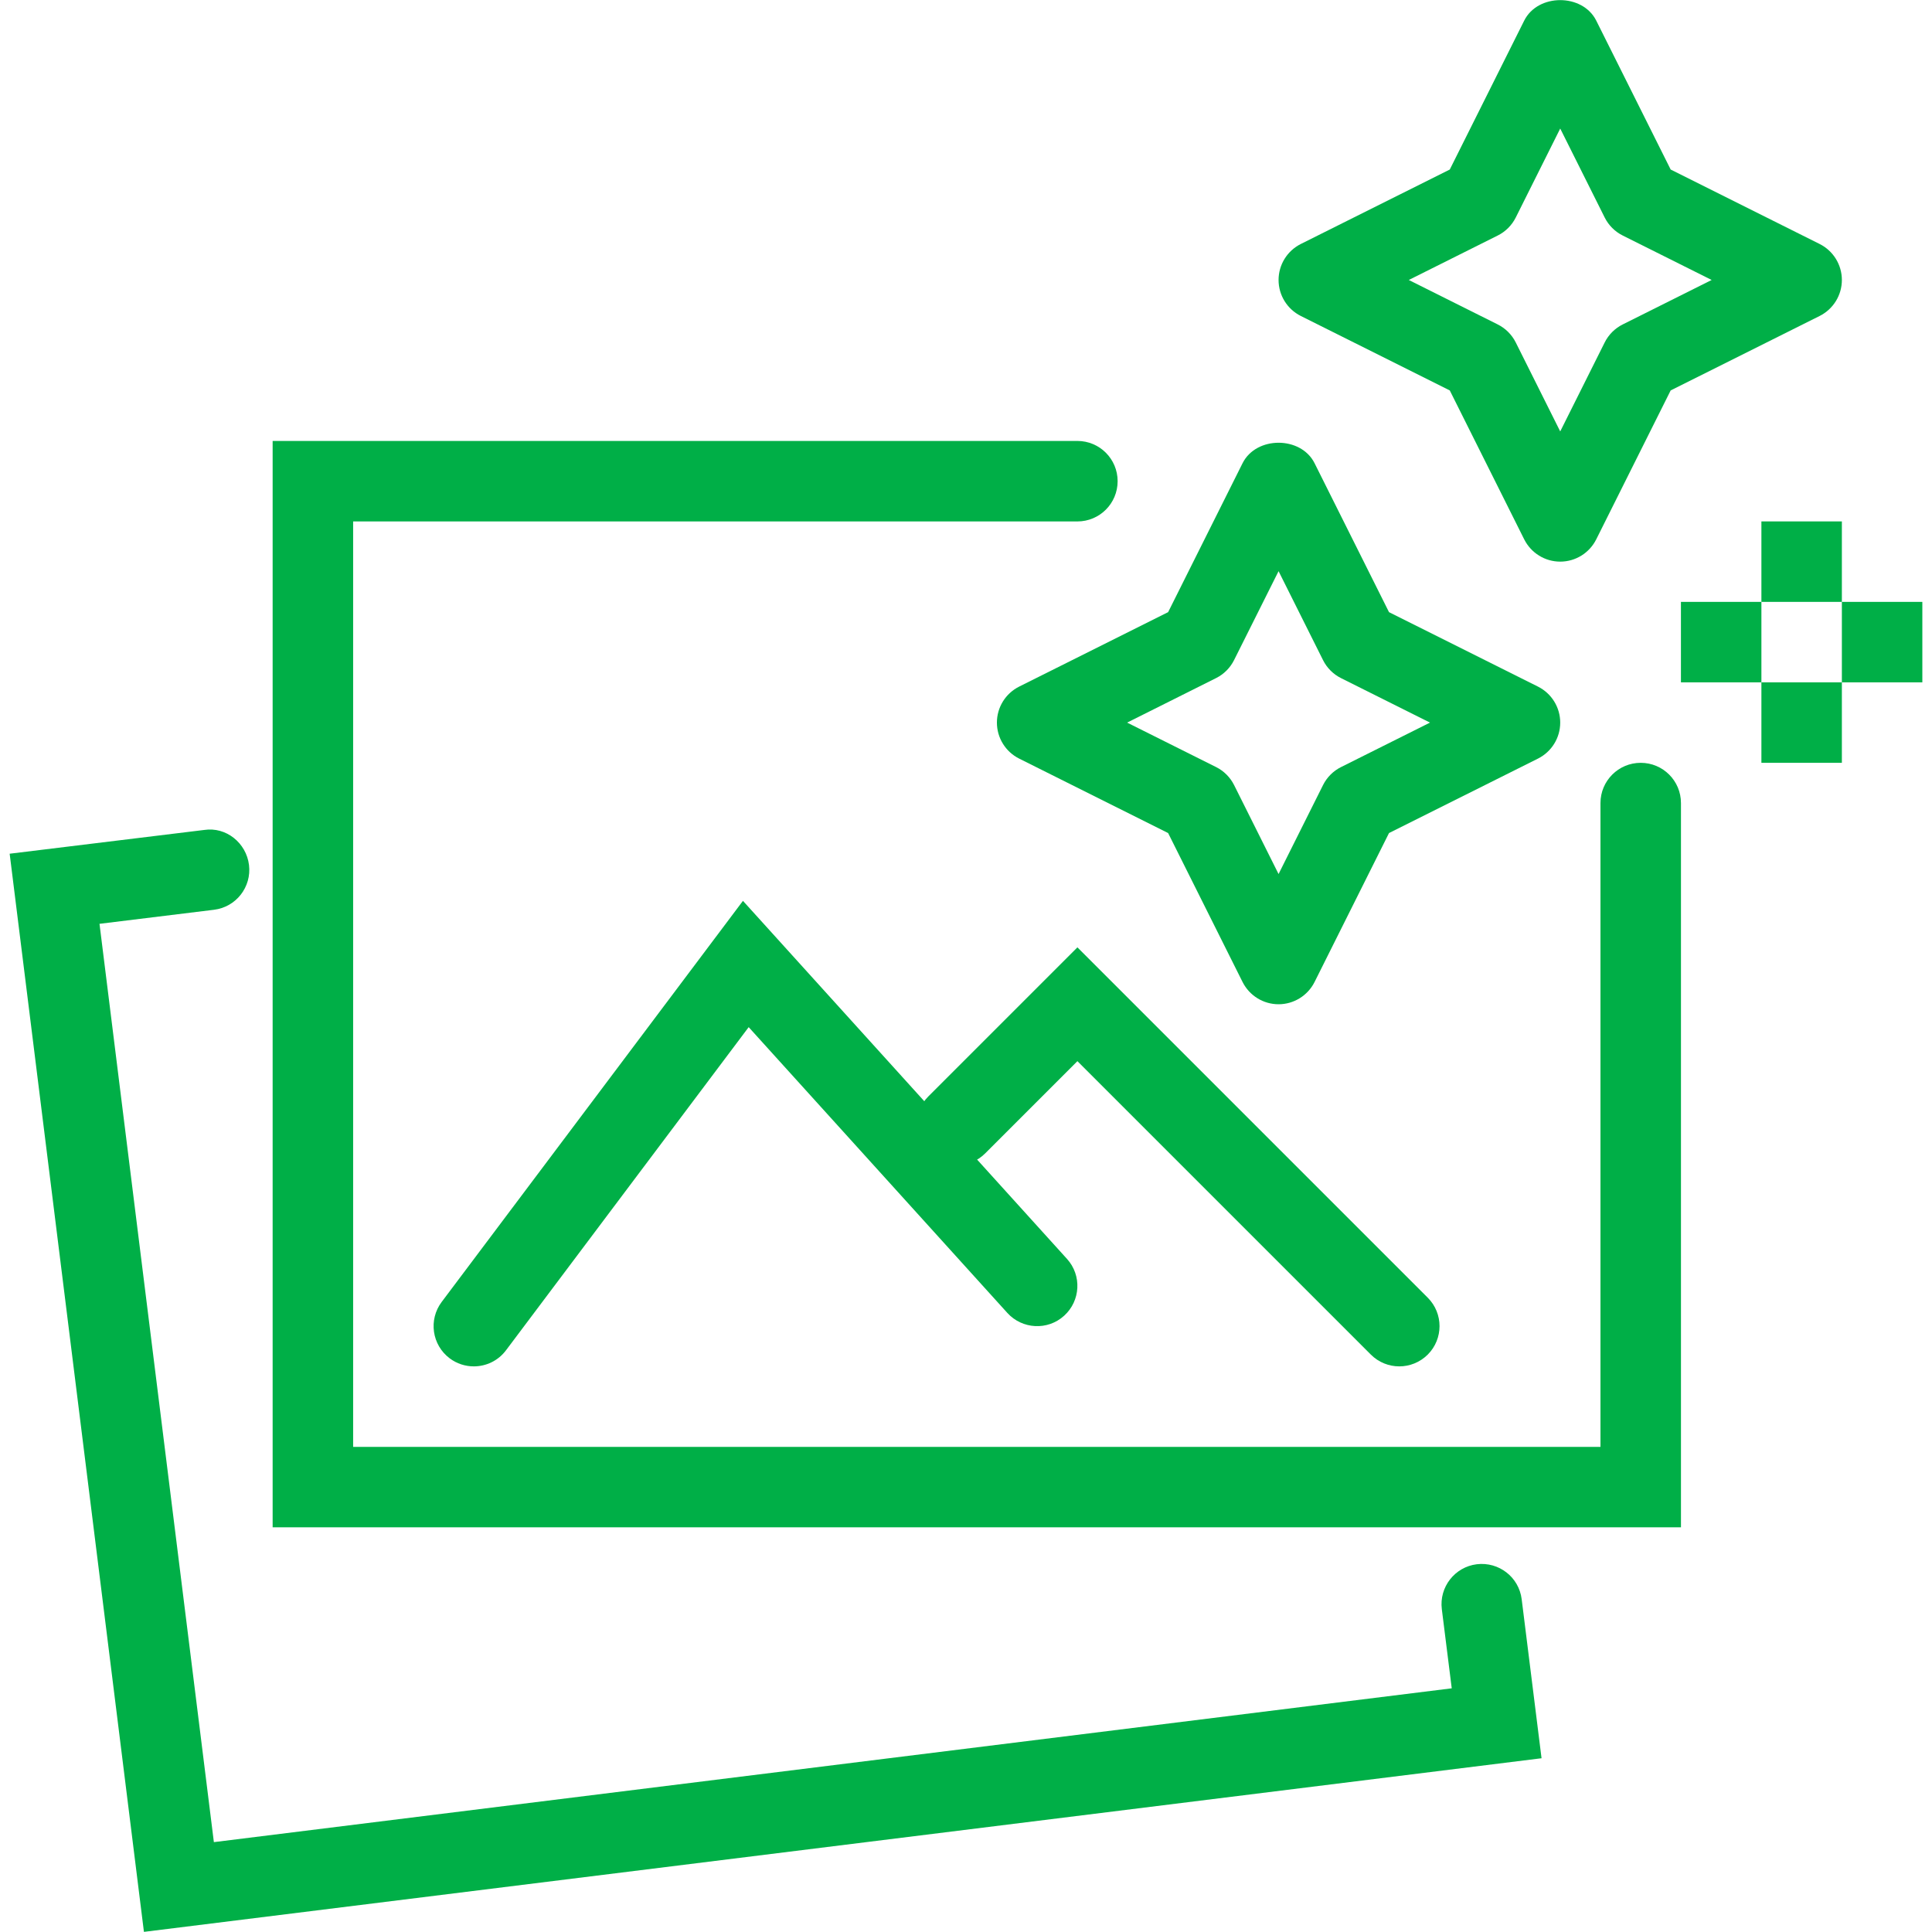 <?xml version="1.0" encoding="utf-8"?>
<!-- Generator: Adobe Illustrator 23.0.4, SVG Export Plug-In . SVG Version: 6.00 Build 0)  -->
<svg version="1.1" id="Layer_1" xmlns="http://www.w3.org/2000/svg" xmlns:xlink="http://www.w3.org/1999/xlink" x="0px" y="0px"
	 viewBox="0 0 600 600" style="enable-background:new 0 0 600 600;" xml:space="preserve">
<style type="text/css">
	.st0{fill:#00AF47;}
</style>
<g>
	<path class="st0" d="M397.07,311.88c-4.73,0-9.05-2.67-11.18-6.91l-23.12-46.26l-46.26-23.12c-4.23-2.12-6.91-6.44-6.91-11.18
		s2.67-9.05,6.91-11.18l46.26-23.12l23.12-46.26c4.25-8.47,18.11-8.47,22.36,0l23.12,46.26l46.26,23.12
		c4.23,2.12,6.91,6.44,6.91,11.18s-2.67,9.05-6.91,11.18l-46.26,23.12l-23.12,46.26C406.12,309.2,401.8,311.88,397.07,311.88z
		 M350.04,224.41l27.63,13.81c2.42,1.21,4.38,3.17,5.59,5.59l13.81,27.63l13.81-27.63c1.21-2.42,3.17-4.38,5.59-5.59l27.63-13.81
		l-27.63-13.81c-2.42-1.21-4.38-3.17-5.59-5.59l-13.81-27.63L383.25,205c-1.21,2.42-3.17,4.38-5.59,5.59L350.04,224.41z"/>
	<path class="st0" d="M484.54,174.42c-4.73,0-9.05-2.67-11.18-6.91l-23.12-46.26l-46.26-23.12c-4.23-2.12-6.91-6.44-6.91-11.18
		c0-4.73,2.67-9.05,6.91-11.18l46.26-23.12l23.12-46.26c4.25-8.47,18.11-8.47,22.36,0l23.12,46.26l46.26,23.12
		c4.23,2.12,6.91,6.44,6.91,11.18c0,4.73-2.67,9.05-6.91,11.18l-46.26,23.12l-23.12,46.26
		C493.59,171.75,489.27,174.42,484.54,174.42z M437.51,86.95l27.63,13.81c2.42,1.21,4.38,3.17,5.59,5.59l13.81,27.63l13.81-27.63
		c1.21-2.42,3.17-4.38,5.59-5.59l27.63-13.81l-27.63-13.81c-2.42-1.21-4.38-3.17-5.59-5.59l-13.81-27.63l-13.81,27.63
		c-1.21,2.42-3.17,4.38-5.59,5.59L437.51,86.95z"/>
	<rect x="547.02" y="161.93" class="st0" width="24.99" height="24.99"/>
	<rect x="547.02" y="211.91" class="st0" width="24.99" height="24.99"/>
	<rect x="572.01" y="186.92" class="st0" width="24.99" height="24.99"/>
	<rect x="522.03" y="186.92" class="st0" width="24.99" height="24.99"/>
	<path class="st0" d="M522.03,474.32H84.67V136.94h249.92c6.91,0,12.5,5.59,12.5,12.5s-5.59,12.5-12.5,12.5H109.67v287.4h387.37
		V249.4c0-6.91,5.59-12.5,12.5-12.5s12.5,5.59,12.5,12.5V474.32z"/>
	<path class="st0" d="M44.7,599.96L3,265.13l60.42-7.38c6.82-1.04,13.07,4.04,13.91,10.88c0.84,6.85-4.03,13.08-10.88,13.91
		L30.9,286.9l35.52,285.19l384.43-47.77l-3.08-24.58c-0.85-6.85,4-13.09,10.85-13.95c6.87-0.83,13.09,4,13.95,10.85l6.17,49.4
		L44.7,599.96z"/>
	<path class="st0" d="M147.14,424.34c-2.61,0-5.25-0.82-7.49-2.5c-5.52-4.15-6.63-11.98-2.49-17.5l93.57-124.57l100.63,111.19
		c4.64,5.11,4.23,13.02-0.88,17.65c-5.11,4.65-13.02,4.23-17.65-0.88l-80.32-88.74l-75.37,100.36
		C154.69,422.62,150.94,424.34,147.14,424.34z"/>
	<path class="st0" d="M434.56,424.34c-3.2,0-6.39-1.22-8.83-3.66l-91.13-91.13l-28.65,28.65c-4.88,4.88-12.79,4.88-17.67,0
		c-4.88-4.88-4.88-12.79,0-17.67l46.32-46.32l108.8,108.8c4.88,4.88,4.88,12.79,0,17.67C440.95,423.12,437.75,424.34,434.56,424.34z
		"/>
</g>
</svg>

